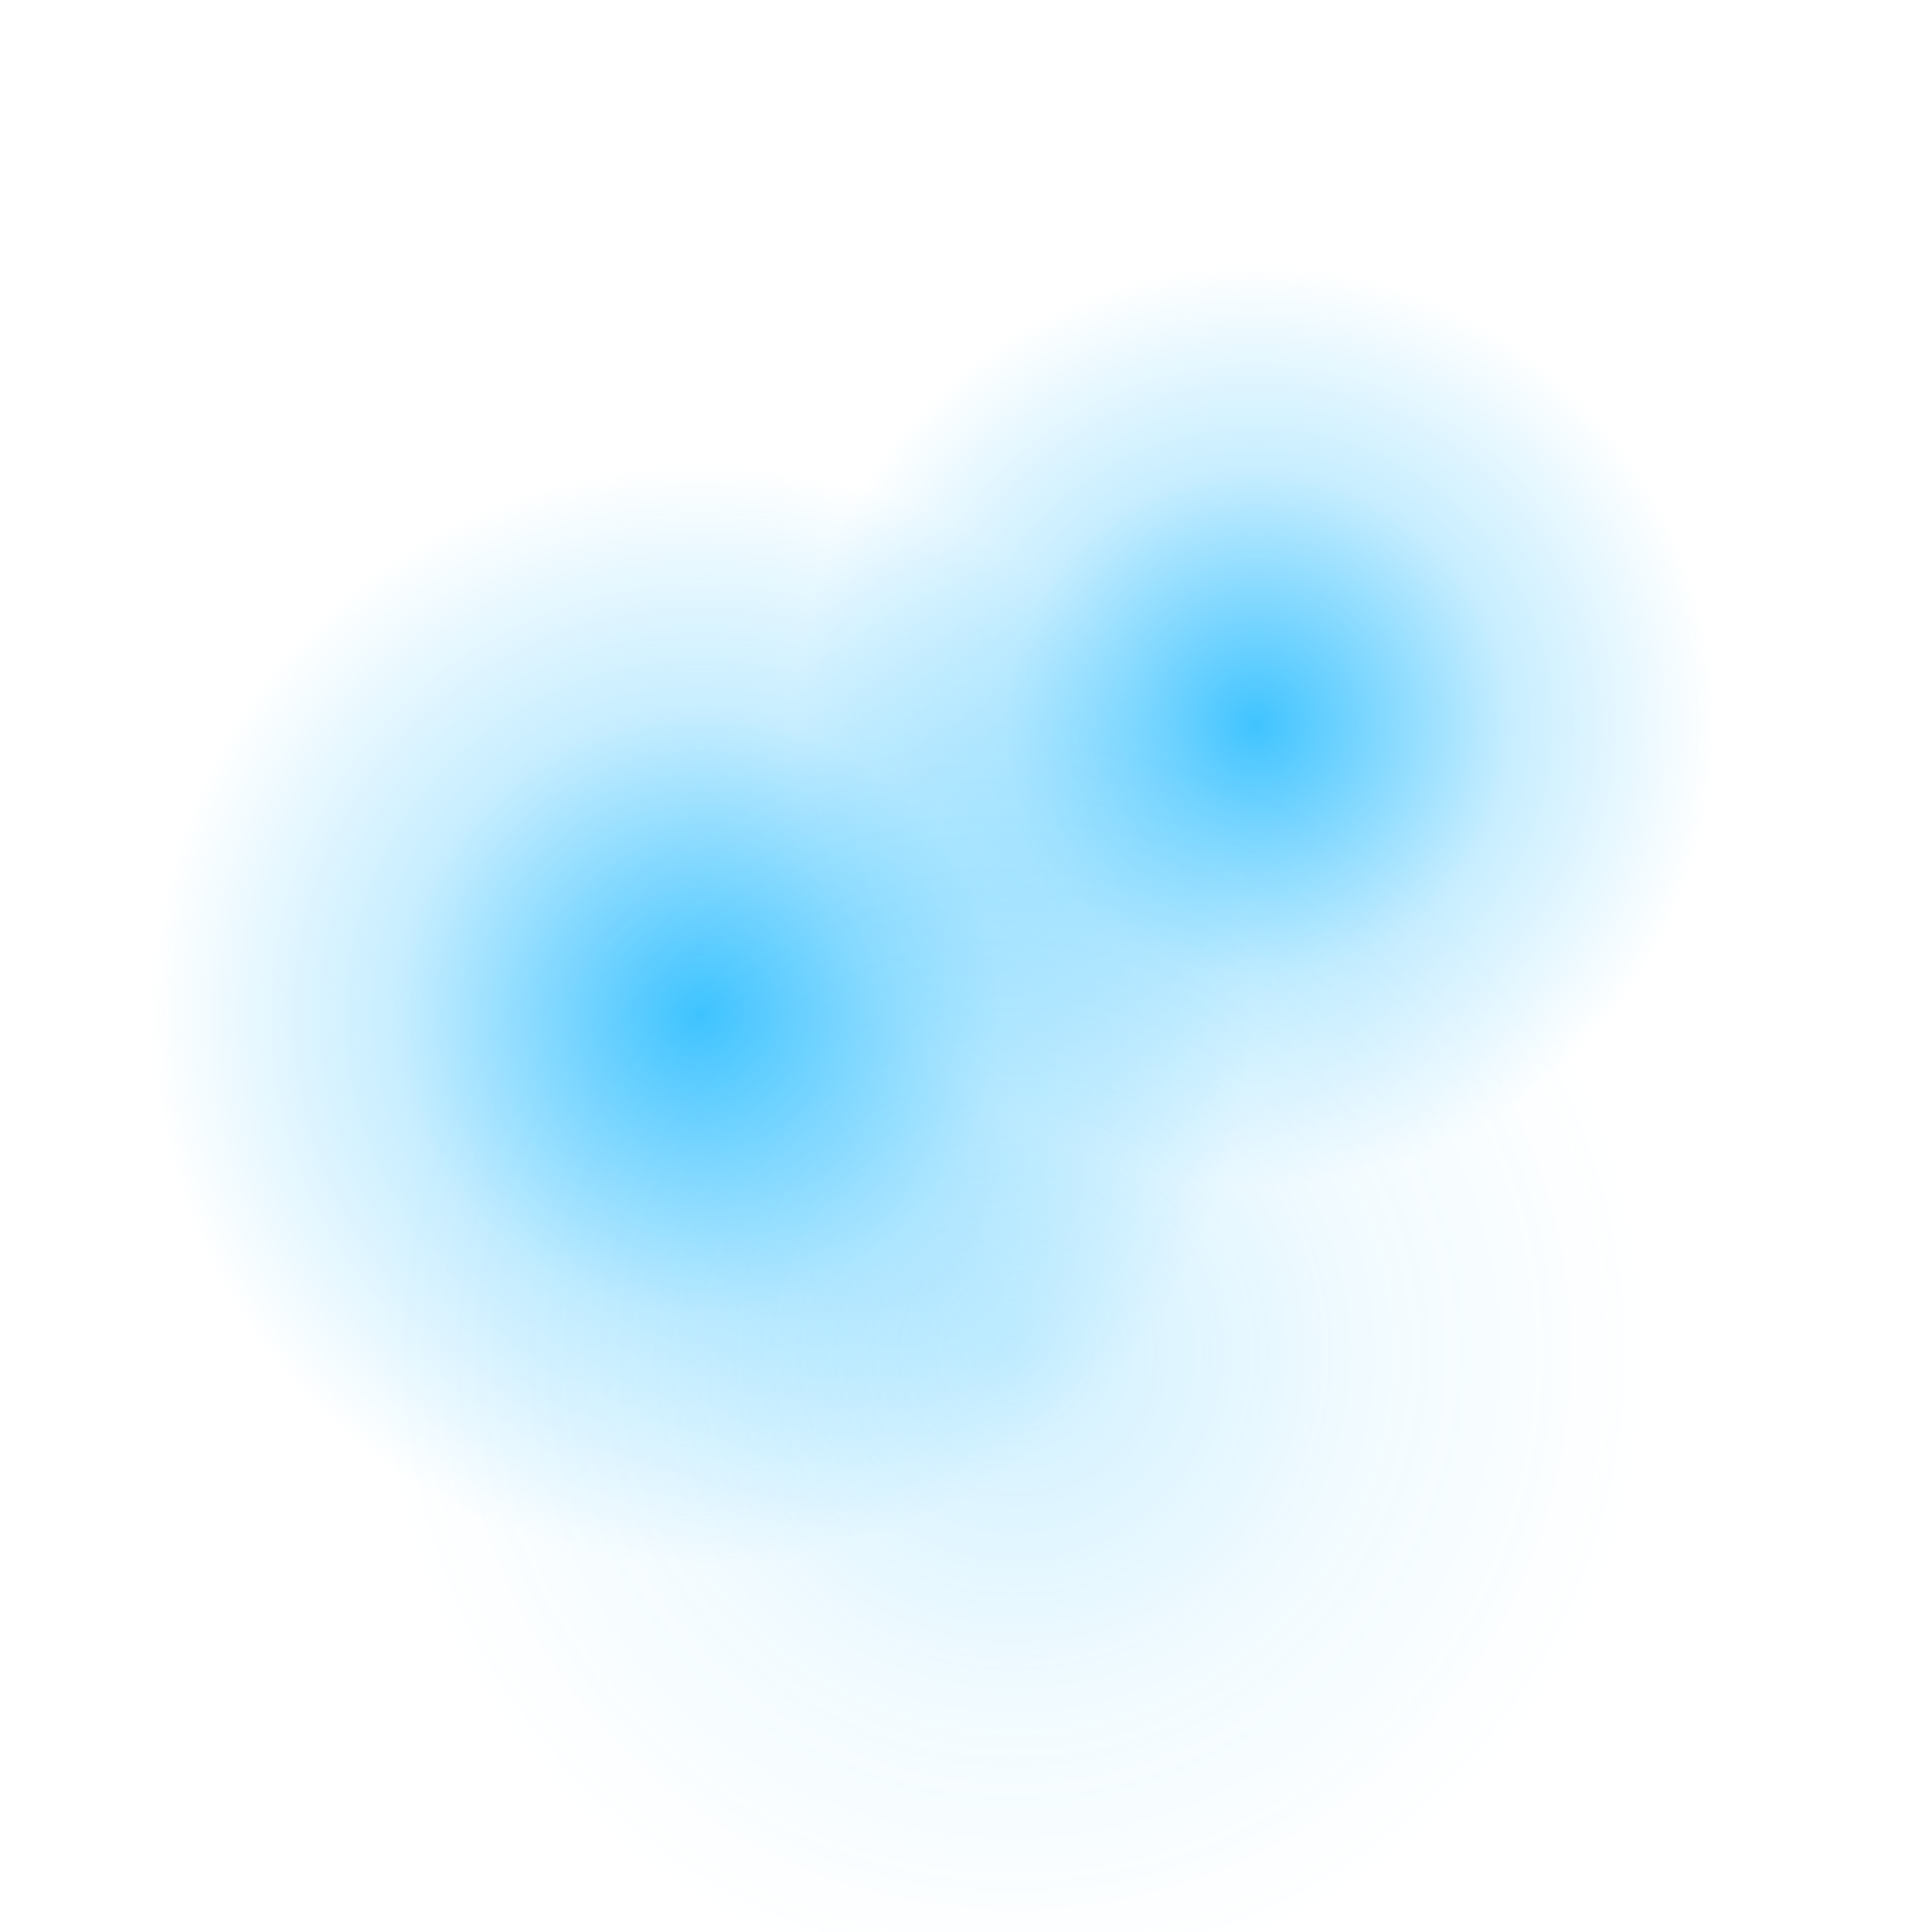 <!-- light-glow.svg -->
<svg width="800" height="800" viewBox="0 0 800 800" xmlns="http://www.w3.org/2000/svg">
  <defs>
    <!-- Gradiente radial base -->
    <radialGradient id="iq-glow" cx="50%" cy="50%" r="50%">
      <stop offset="0%"   stop-color="#1EB9FF" stop-opacity="0.85"/>
      <stop offset="55%"  stop-color="#1EB9FF" stop-opacity="0.25"/>
      <stop offset="100%" stop-color="#1EB9FF" stop-opacity="0"/>
    </radialGradient>

    <!-- Desenfoque suave para las luces -->
    <filter id="blur-soft">
      <feGaussianBlur stdDeviation="60" edgeMode="duplicate"/>
    </filter>
  </defs>

  <!-- Tres focos superpuestos para dar sensación de luz irregular -->
  <circle cx="290" cy="420" r="230" fill="url(#iq-glow)" filter="url(#blur-soft)"/>
  <circle cx="520" cy="300" r="190" fill="url(#iq-glow)" filter="url(#blur-soft)"/>
  <circle cx="420" cy="560" r="260" fill="url(#iq-glow)" filter="url(#blur-soft)" opacity="0.5"/>
</svg>